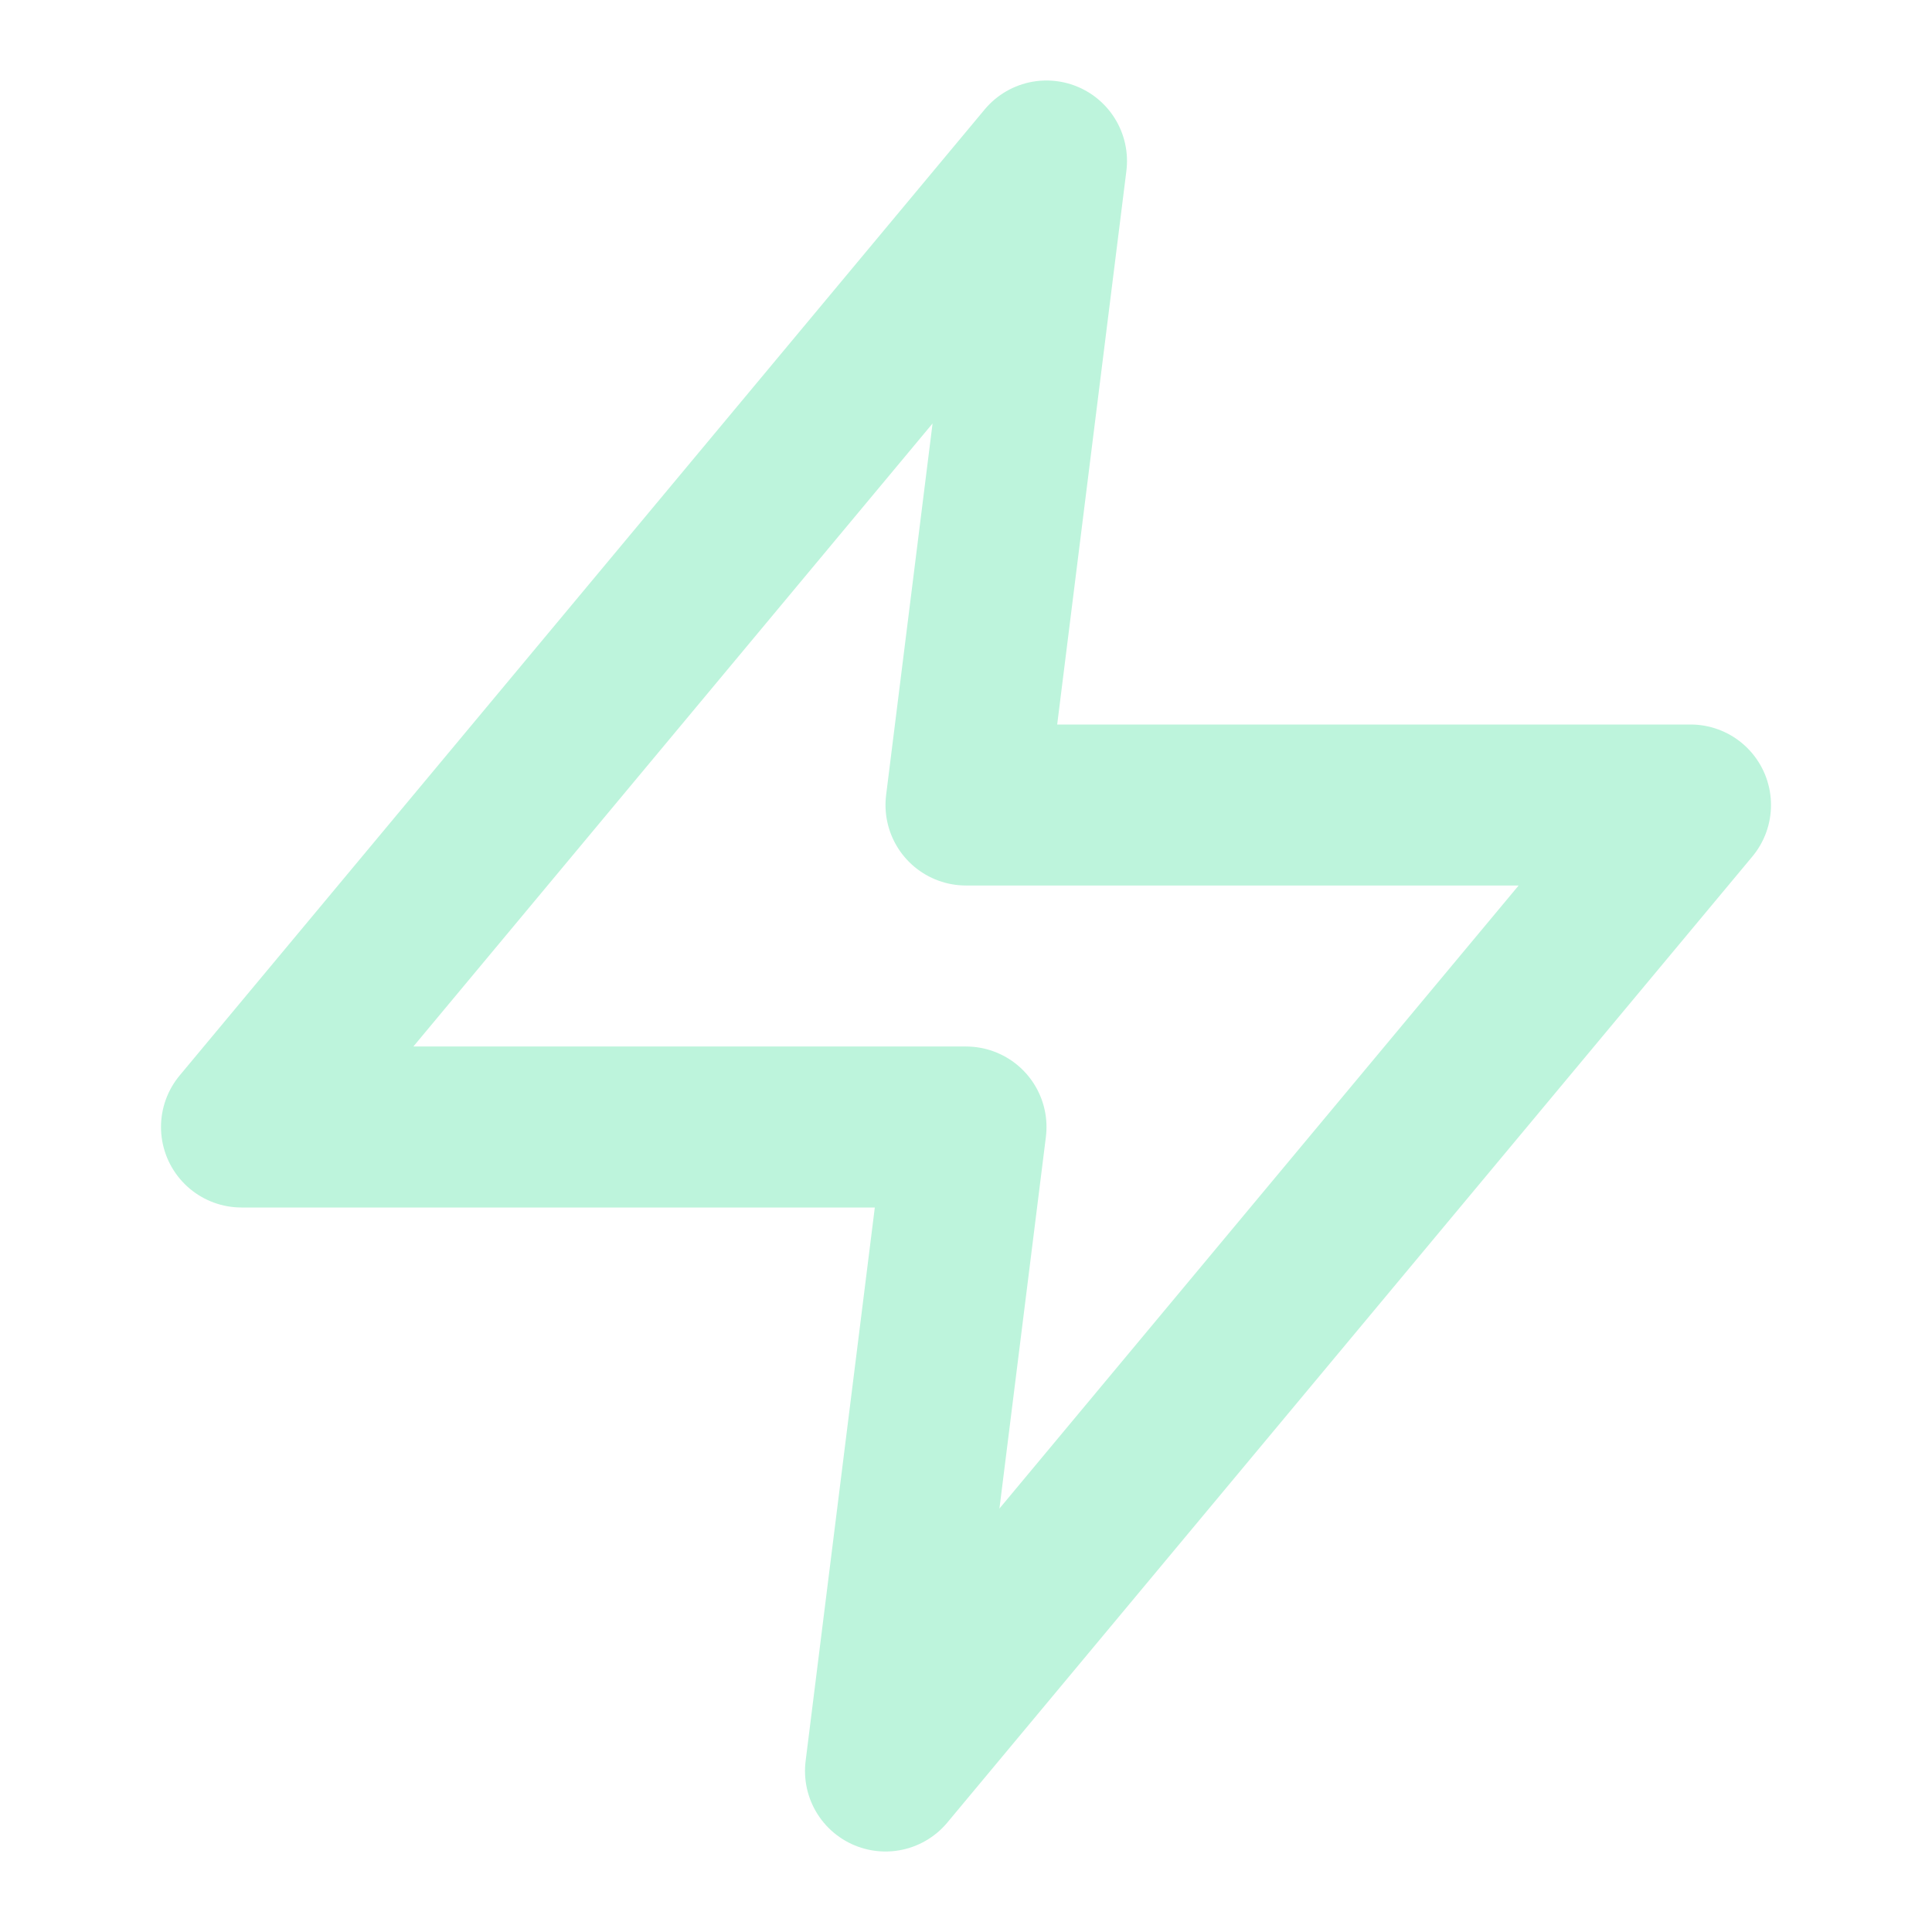<svg width="24" height="24" viewBox="0 0 24 24" fill="none" xmlns="http://www.w3.org/2000/svg">
<path d="M13 2L3 14H12L11 22L21 10H12L13 2Z" stroke="#BDF4DC" stroke-width="2" stroke-linecap="round" stroke-linejoin="round"/>
</svg>
